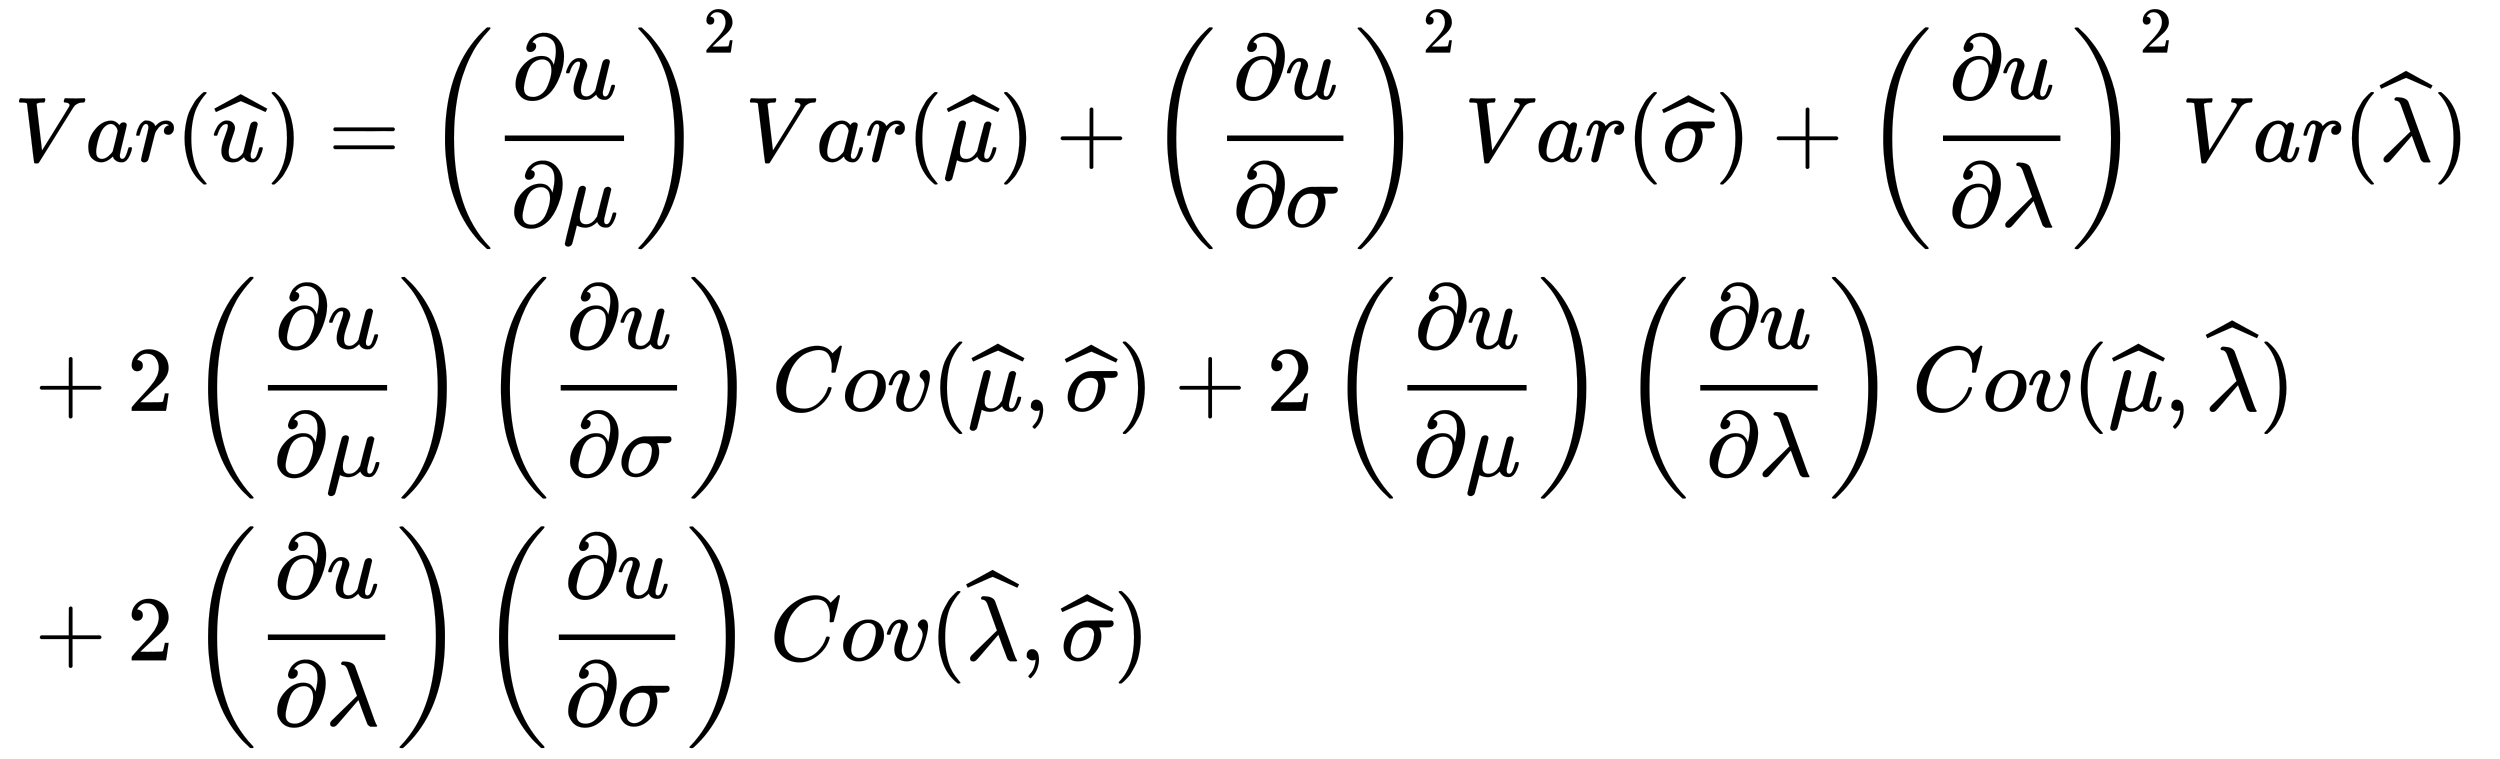 <svg xmlns="http://www.w3.org/2000/svg" role="img" aria-hidden="true" style="margin-right: -0.38ex;vertical-align: -8.97ex;font-size: 12pt;font-family: Calibri;color: Black;" aria-label="{\displaystyle {\begin{aligned}&amp;Var({\widehat {u}})={{\left({\frac {\partial u}{\partial \mu }}\right)}^{2}}Var({\widehat {\mu }})+{{\left({\frac {\partial u}{\partial \sigma }}\right)}^{2}}Var({\widehat {\sigma }})+{{\left({\frac {\partial u}{\partial \lambda }}\right)}^{2}}Var({\widehat {\lambda }})\\&amp;+2\left({\frac {\partial u}{\partial \mu }}\right)\left({\frac {\partial u}{\partial \sigma }}\right)Cov({\widehat {\mu }},{\widehat {\sigma }})+2\left({\frac {\partial u}{\partial \mu }}\right)\left({\frac {\partial u}{\partial \lambda }}\right)Cov({\widehat {\mu }},{\widehat {\lambda }})\\&amp;+2\left({\frac {\partial u}{\partial \lambda }}\right)\left({\frac {\partial u}{\partial \sigma }}\right)Cov({\widehat {\lambda }},{\widehat {\sigma }})\end{aligned}}\,\!}" viewBox="0 -4347.8 27065 8212.7" focusable="false" width="62.861ex" height="19.075ex" xmlns:xlink="http://www.w3.org/1999/xlink"><defs id="MathJax_SVG_glyphs"><path id="MJMATHI-56" stroke-width="1" d="M 52 648 Q 52 670 65 683 H 76 Q 118 680 181 680 Q 299 680 320 683 H 330 Q 336 677 336 674 T 334 656 Q 329 641 325 637 H 304 Q 282 635 274 635 Q 245 630 242 620 Q 242 618 271 369 T 301 118 L 374 235 Q 447 352 520 471 T 595 594 Q 599 601 599 609 Q 599 633 555 637 Q 537 637 537 648 Q 537 649 539 661 Q 542 675 545 679 T 558 683 Q 560 683 570 683 T 604 682 T 668 681 Q 737 681 755 683 H 762 Q 769 676 769 672 Q 769 655 760 640 Q 757 637 743 637 Q 730 636 719 635 T 698 630 T 682 623 T 670 615 T 660 608 T 652 599 T 645 592 L 452 282 Q 272 -9 266 -16 Q 263 -18 259 -21 L 241 -22 H 234 Q 216 -22 216 -15 Q 213 -9 177 305 Q 139 623 138 626 Q 133 637 76 637 H 59 Q 52 642 52 648 Z" /><path id="MJMATHI-61" stroke-width="1" d="M 33 157 Q 33 258 109 349 T 280 441 Q 331 441 370 392 Q 386 422 416 422 Q 429 422 439 414 T 449 394 Q 449 381 412 234 T 374 68 Q 374 43 381 35 T 402 26 Q 411 27 422 35 Q 443 55 463 131 Q 469 151 473 152 Q 475 153 483 153 H 487 Q 506 153 506 144 Q 506 138 501 117 T 481 63 T 449 13 Q 436 0 417 -8 Q 409 -10 393 -10 Q 359 -10 336 5 T 306 36 L 300 51 Q 299 52 296 50 Q 294 48 292 46 Q 233 -10 172 -10 Q 117 -10 75 30 T 33 157 Z M 351 328 Q 351 334 346 350 T 323 385 T 277 405 Q 242 405 210 374 T 160 293 Q 131 214 119 129 Q 119 126 119 118 T 118 106 Q 118 61 136 44 T 179 26 Q 217 26 254 59 T 298 110 Q 300 114 325 217 T 351 328 Z" /><path id="MJMATHI-72" stroke-width="1" d="M 21 287 Q 22 290 23 295 T 28 317 T 38 348 T 53 381 T 73 411 T 99 433 T 132 442 Q 161 442 183 430 T 214 408 T 225 388 Q 227 382 228 382 T 236 389 Q 284 441 347 441 H 350 Q 398 441 422 400 Q 430 381 430 363 Q 430 333 417 315 T 391 292 T 366 288 Q 346 288 334 299 T 322 328 Q 322 376 378 392 Q 356 405 342 405 Q 286 405 239 331 Q 229 315 224 298 T 190 165 Q 156 25 151 16 Q 138 -11 108 -11 Q 95 -11 87 -5 T 76 7 T 74 17 Q 74 30 114 189 T 154 366 Q 154 405 128 405 Q 107 405 92 377 T 68 316 T 57 280 Q 55 278 41 278 H 27 Q 21 284 21 287 Z" /><path id="MJMAIN-28" stroke-width="1" d="M 94 250 Q 94 319 104 381 T 127 488 T 164 576 T 202 643 T 244 695 T 277 729 T 302 750 H 315 H 319 Q 333 750 333 741 Q 333 738 316 720 T 275 667 T 226 581 T 184 443 T 167 250 T 184 58 T 225 -81 T 274 -167 T 316 -220 T 333 -241 Q 333 -250 318 -250 H 315 H 302 L 274 -226 Q 180 -141 137 -14 T 94 250 Z" /><path id="MJMATHI-75" stroke-width="1" d="M 21 287 Q 21 295 30 318 T 55 370 T 99 420 T 158 442 Q 204 442 227 417 T 250 358 Q 250 340 216 246 T 182 105 Q 182 62 196 45 T 238 27 T 291 44 T 328 78 L 339 95 Q 341 99 377 247 Q 407 367 413 387 T 427 416 Q 444 431 463 431 Q 480 431 488 421 T 496 402 L 420 84 Q 419 79 419 68 Q 419 43 426 35 T 447 26 Q 469 29 482 57 T 512 145 Q 514 153 532 153 Q 551 153 551 144 Q 550 139 549 130 T 540 98 T 523 55 T 498 17 T 462 -8 Q 454 -10 438 -10 Q 372 -10 347 46 Q 345 45 336 36 T 318 21 T 296 6 T 267 -6 T 233 -11 Q 189 -11 155 7 Q 103 38 103 113 Q 103 170 138 262 T 173 379 Q 173 380 173 381 Q 173 390 173 393 T 169 400 T 158 404 H 154 Q 131 404 112 385 T 82 344 T 65 302 T 57 280 Q 55 278 41 278 H 27 Q 21 284 21 287 Z" /><path id="MJMAIN-5E" stroke-width="1" d="M 112 560 L 249 694 L 257 686 Q 387 562 387 560 L 361 531 Q 359 532 303 581 L 250 627 L 195 580 Q 182 569 169 557 T 148 538 L 140 532 Q 138 530 125 546 L 112 560 Z" /><path id="MJSZ1-2C6" stroke-width="1" d="M 279 669 Q 273 669 142 610 T 9 551 L 0 569 Q -8 585 -8 587 Q -8 588 -7 588 L 12 598 Q 30 608 66 628 T 136 666 L 277 744 L 564 587 L 555 569 Q 549 556 547 554 T 544 552 Q 539 555 410 612 T 279 669 Z" /><path id="MJMAIN-29" stroke-width="1" d="M 60 749 L 64 750 Q 69 750 74 750 H 86 L 114 726 Q 208 641 251 514 T 294 250 Q 294 182 284 119 T 261 12 T 224 -76 T 186 -143 T 145 -194 T 113 -227 T 90 -246 Q 87 -249 86 -250 H 74 Q 66 -250 63 -250 T 58 -247 T 55 -238 Q 56 -237 66 -225 Q 221 -64 221 250 T 66 725 Q 56 737 55 738 Q 55 746 60 749 Z" /><path id="MJMAIN-3D" stroke-width="1" d="M 56 347 Q 56 360 70 367 H 707 Q 722 359 722 347 Q 722 336 708 328 L 390 327 H 72 Q 56 332 56 347 Z M 56 153 Q 56 168 72 173 H 708 Q 722 163 722 153 Q 722 140 707 133 H 70 Q 56 140 56 153 Z" /><path id="MJMAIN-2202" stroke-width="1" d="M 202 508 Q 179 508 169 520 T 158 547 Q 158 557 164 577 T 185 624 T 230 675 T 301 710 L 333 715 H 345 Q 378 715 384 714 Q 447 703 489 661 T 549 568 T 566 457 Q 566 362 519 240 T 402 53 Q 321 -22 223 -22 Q 123 -22 73 56 Q 42 102 42 148 V 159 Q 42 276 129 370 T 322 465 Q 383 465 414 434 T 455 367 L 458 378 Q 478 461 478 515 Q 478 603 437 639 T 344 676 Q 266 676 223 612 Q 264 606 264 572 Q 264 547 246 528 T 202 508 Z M 430 306 Q 430 372 401 400 T 333 428 Q 270 428 222 382 Q 197 354 183 323 T 150 221 Q 132 149 132 116 Q 132 21 232 21 Q 244 21 250 22 Q 327 35 374 112 Q 389 137 409 196 T 430 306 Z" /><path id="MJMATHI-3BC" stroke-width="1" d="M 58 -216 Q 44 -216 34 -208 T 23 -186 Q 23 -176 96 116 T 173 414 Q 186 442 219 442 Q 231 441 239 435 T 249 423 T 251 413 Q 251 401 220 279 T 187 142 Q 185 131 185 107 V 99 Q 185 26 252 26 Q 261 26 270 27 T 287 31 T 302 38 T 315 45 T 327 55 T 338 65 T 348 77 T 356 88 T 365 100 L 372 110 L 408 253 Q 444 395 448 404 Q 461 431 491 431 Q 504 431 512 424 T 523 412 T 525 402 L 449 84 Q 448 79 448 68 Q 448 43 455 35 T 476 26 Q 485 27 496 35 Q 517 55 537 131 Q 543 151 547 152 Q 549 153 557 153 H 561 Q 580 153 580 144 Q 580 138 575 117 T 555 63 T 523 13 Q 510 0 491 -8 Q 483 -10 467 -10 Q 446 -10 429 -4 T 402 11 T 385 29 T 376 44 T 374 51 L 368 45 Q 362 39 350 30 T 324 12 T 288 -4 T 246 -11 Q 199 -11 153 12 L 129 -85 Q 108 -167 104 -180 T 92 -202 Q 76 -216 58 -216 Z" /><path id="MJSZ3-28" stroke-width="1" d="M 701 -940 Q 701 -943 695 -949 H 664 Q 662 -947 636 -922 T 591 -879 T 537 -818 T 475 -737 T 412 -636 T 350 -511 T 295 -362 T 250 -186 T 221 17 T 209 251 Q 209 962 573 1361 Q 596 1386 616 1405 T 649 1437 T 664 1450 H 695 Q 701 1444 701 1441 Q 701 1436 681 1415 T 629 1356 T 557 1261 T 476 1118 T 400 927 T 340 675 T 308 359 Q 306 321 306 250 Q 306 -139 400 -430 T 690 -924 Q 701 -936 701 -940 Z" /><path id="MJSZ3-29" stroke-width="1" d="M 34 1438 Q 34 1446 37 1448 T 50 1450 H 56 H 71 Q 73 1448 99 1423 T 144 1380 T 198 1319 T 260 1238 T 323 1137 T 385 1013 T 440 864 T 485 688 T 514 485 T 526 251 Q 526 134 519 53 Q 472 -519 162 -860 Q 139 -885 119 -904 T 86 -936 T 71 -949 H 56 Q 43 -949 39 -947 T 34 -937 Q 88 -883 140 -813 Q 428 -430 428 251 Q 428 453 402 628 T 338 922 T 245 1146 T 145 1309 T 46 1425 Q 44 1427 42 1429 T 39 1433 T 36 1436 L 34 1438 Z" /><path id="MJMAIN-32" stroke-width="1" d="M 109 429 Q 82 429 66 447 T 50 491 Q 50 562 103 614 T 235 666 Q 326 666 387 610 T 449 465 Q 449 422 429 383 T 381 315 T 301 241 Q 265 210 201 149 L 142 93 L 218 92 Q 375 92 385 97 Q 392 99 409 186 V 189 H 449 V 186 Q 448 183 436 95 T 421 3 V 0 H 50 V 19 V 31 Q 50 38 56 46 T 86 81 Q 115 113 136 137 Q 145 147 170 174 T 204 211 T 233 244 T 261 278 T 284 308 T 305 340 T 320 369 T 333 401 T 340 431 T 343 464 Q 343 527 309 573 T 212 619 Q 179 619 154 602 T 119 569 T 109 550 Q 109 549 114 549 Q 132 549 151 535 T 170 489 Q 170 464 154 447 T 109 429 Z" /><path id="MJMAIN-2B" stroke-width="1" d="M 56 237 T 56 250 T 70 270 H 369 V 420 L 370 570 Q 380 583 389 583 Q 402 583 409 568 V 270 H 707 Q 722 262 722 250 T 707 230 H 409 V -68 Q 401 -82 391 -82 H 389 H 387 Q 375 -82 369 -68 V 230 H 70 Q 56 237 56 250 Z" /><path id="MJMATHI-3C3" stroke-width="1" d="M 184 -11 Q 116 -11 74 34 T 31 147 Q 31 247 104 333 T 274 430 Q 275 431 414 431 H 552 Q 553 430 555 429 T 559 427 T 562 425 T 565 422 T 567 420 T 569 416 T 570 412 T 571 407 T 572 401 Q 572 357 507 357 Q 500 357 490 357 T 476 358 H 416 L 421 348 Q 439 310 439 263 Q 439 153 359 71 T 184 -11 Z M 361 278 Q 361 358 276 358 Q 152 358 115 184 Q 114 180 114 178 Q 106 141 106 117 Q 106 67 131 47 T 188 26 Q 242 26 287 73 Q 316 103 334 153 T 356 233 T 361 278 Z" /><path id="MJMATHI-3BB" stroke-width="1" d="M 166 673 Q 166 685 183 694 H 202 Q 292 691 316 644 Q 322 629 373 486 T 474 207 T 524 67 Q 531 47 537 34 T 546 15 T 551 6 T 555 2 T 556 -2 T 550 -11 H 482 Q 457 3 450 18 T 399 152 L 354 277 L 340 262 Q 327 246 293 207 T 236 141 Q 211 112 174 69 Q 123 9 111 -1 T 83 -12 Q 47 -12 47 20 Q 47 37 61 52 T 199 187 Q 229 216 266 252 T 321 306 L 338 322 Q 338 323 288 462 T 234 612 Q 214 657 183 657 Q 166 657 166 673 Z" /><path id="MJMATHI-43" stroke-width="1" d="M 50 252 Q 50 367 117 473 T 286 641 T 490 704 Q 580 704 633 653 Q 642 643 648 636 T 656 626 L 657 623 Q 660 623 684 649 Q 691 655 699 663 T 715 679 T 725 690 L 740 705 H 746 Q 760 705 760 698 Q 760 694 728 561 Q 692 422 692 421 Q 690 416 687 415 T 669 413 H 653 Q 647 419 647 422 Q 647 423 648 429 T 650 449 T 651 481 Q 651 552 619 605 T 510 659 Q 484 659 454 652 T 382 628 T 299 572 T 226 479 Q 194 422 175 346 T 156 222 Q 156 108 232 58 Q 280 24 350 24 Q 441 24 512 92 T 606 240 Q 610 253 612 255 T 628 257 Q 648 257 648 248 Q 648 243 647 239 Q 618 132 523 55 T 319 -22 Q 206 -22 128 53 T 50 252 Z" /><path id="MJMATHI-6F" stroke-width="1" d="M 201 -11 Q 126 -11 80 38 T 34 156 Q 34 221 64 279 T 146 380 Q 222 441 301 441 Q 333 441 341 440 Q 354 437 367 433 T 402 417 T 438 387 T 464 338 T 476 268 Q 476 161 390 75 T 201 -11 Z M 121 120 Q 121 70 147 48 T 206 26 Q 250 26 289 58 T 351 142 Q 360 163 374 216 T 388 308 Q 388 352 370 375 Q 346 405 306 405 Q 243 405 195 347 Q 158 303 140 230 T 121 120 Z" /><path id="MJMATHI-76" stroke-width="1" d="M 173 380 Q 173 405 154 405 Q 130 405 104 376 T 61 287 Q 60 286 59 284 T 58 281 T 56 279 T 53 278 T 49 278 T 41 278 H 27 Q 21 284 21 287 Q 21 294 29 316 T 53 368 T 97 419 T 160 441 Q 202 441 225 417 T 249 361 Q 249 344 246 335 Q 246 329 231 291 T 200 202 T 182 113 Q 182 86 187 69 Q 200 26 250 26 Q 287 26 319 60 T 369 139 T 398 222 T 409 277 Q 409 300 401 317 T 383 343 T 365 361 T 357 383 Q 357 405 376 424 T 417 443 Q 436 443 451 425 T 467 367 Q 467 340 455 284 T 418 159 T 347 40 T 241 -11 Q 177 -11 139 22 Q 102 54 102 117 Q 102 148 110 181 T 151 298 Q 173 362 173 380 Z" /><path id="MJMAIN-2C" stroke-width="1" d="M 78 35 T 78 60 T 94 103 T 137 121 Q 165 121 187 96 T 210 8 Q 210 -27 201 -60 T 180 -117 T 154 -158 T 130 -185 T 117 -194 Q 113 -194 104 -185 T 95 -172 Q 95 -168 106 -156 T 131 -126 T 157 -76 T 173 -3 V 9 L 172 8 Q 170 7 167 6 T 161 3 T 152 1 T 140 0 Q 113 0 96 17 Z" /></defs><g fill="currentColor" stroke="currentColor" stroke-width="0" transform="matrix(1 0 0 -1 0 0)"><g transform="translate(167)"><g transform="translate(-13)"><g transform="translate(0 2601)"><use x="0" y="0" xmlns:NS2="http://www.w3.org/1999/xlink" NS2:href="#MJMATHI-56" /><use x="769" y="0" xmlns:NS3="http://www.w3.org/1999/xlink" NS3:href="#MJMATHI-61" /><use x="1299" y="0" xmlns:NS4="http://www.w3.org/1999/xlink" NS4:href="#MJMATHI-72" /><use x="1750" y="0" xmlns:NS5="http://www.w3.org/1999/xlink" NS5:href="#MJMAIN-28" /><g transform="translate(2140)"><use x="0" y="0" xmlns:NS6="http://www.w3.org/1999/xlink" NS6:href="#MJMATHI-75" /><use x="35" y="-17" xmlns:NS7="http://www.w3.org/1999/xlink" NS7:href="#MJSZ1-2C6" /></g><use x="2732" y="0" xmlns:NS8="http://www.w3.org/1999/xlink" NS8:href="#MJMAIN-29" /><use x="3399" y="0" xmlns:NS9="http://www.w3.org/1999/xlink" NS9:href="#MJMAIN-3D" /><g transform="translate(4455)"><use xmlns:NS10="http://www.w3.org/1999/xlink" NS10:href="#MJSZ3-28" /><g transform="translate(736)"><g transform="translate(120)"><rect stroke="none" x="0" y="220" width="1291" height="60" /><g transform="translate(75 676)"><use x="0" y="0" xmlns:NS11="http://www.w3.org/1999/xlink" NS11:href="#MJMAIN-2202" /><use x="567" y="0" xmlns:NS12="http://www.w3.org/1999/xlink" NS12:href="#MJMATHI-75" /></g><g transform="translate(60 -707)"><use x="0" y="0" xmlns:NS13="http://www.w3.org/1999/xlink" NS13:href="#MJMAIN-2202" /><use x="567" y="0" xmlns:NS14="http://www.w3.org/1999/xlink" NS14:href="#MJMATHI-3BC" /></g></g></g><use x="2267" y="-1" xmlns:NS15="http://www.w3.org/1999/xlink" NS15:href="#MJSZ3-29" /><use transform="scale(0.707)" x="4248" y="1665" xmlns:NS16="http://www.w3.org/1999/xlink" NS16:href="#MJMAIN-32" /></g><use x="7913" y="0" xmlns:NS17="http://www.w3.org/1999/xlink" NS17:href="#MJMATHI-56" /><use x="8683" y="0" xmlns:NS18="http://www.w3.org/1999/xlink" NS18:href="#MJMATHI-61" /><use x="9212" y="0" xmlns:NS19="http://www.w3.org/1999/xlink" NS19:href="#MJMATHI-72" /><use x="9664" y="0" xmlns:NS20="http://www.w3.org/1999/xlink" NS20:href="#MJMAIN-28" /><g transform="translate(10053)"><use x="0" y="0" xmlns:NS21="http://www.w3.org/1999/xlink" NS21:href="#MJMATHI-3BC" /><use x="51" y="-17" xmlns:NS22="http://www.w3.org/1999/xlink" NS22:href="#MJSZ1-2C6" /></g><use x="10661" y="0" xmlns:NS23="http://www.w3.org/1999/xlink" NS23:href="#MJMAIN-29" /><use x="11273" y="0" xmlns:NS24="http://www.w3.org/1999/xlink" NS24:href="#MJMAIN-2B" /><g transform="translate(12274)"><use xmlns:NS25="http://www.w3.org/1999/xlink" NS25:href="#MJSZ3-28" /><g transform="translate(736)"><g transform="translate(120)"><rect stroke="none" x="0" y="220" width="1260" height="60" /><g transform="translate(60 676)"><use x="0" y="0" xmlns:NS26="http://www.w3.org/1999/xlink" NS26:href="#MJMAIN-2202" /><use x="567" y="0" xmlns:NS27="http://www.w3.org/1999/xlink" NS27:href="#MJMATHI-75" /></g><g transform="translate(60 -707)"><use x="0" y="0" xmlns:NS28="http://www.w3.org/1999/xlink" NS28:href="#MJMAIN-2202" /><use x="567" y="0" xmlns:NS29="http://www.w3.org/1999/xlink" NS29:href="#MJMATHI-3C3" /></g></g></g><use x="2236" y="-1" xmlns:NS30="http://www.w3.org/1999/xlink" NS30:href="#MJSZ3-29" /><use transform="scale(0.707)" x="4204" y="1665" xmlns:NS31="http://www.w3.org/1999/xlink" NS31:href="#MJMAIN-32" /></g><use x="15700" y="0" xmlns:NS32="http://www.w3.org/1999/xlink" NS32:href="#MJMATHI-56" /><use x="16470" y="0" xmlns:NS33="http://www.w3.org/1999/xlink" NS33:href="#MJMATHI-61" /><use x="16999" y="0" xmlns:NS34="http://www.w3.org/1999/xlink" NS34:href="#MJMATHI-72" /><use x="17451" y="0" xmlns:NS35="http://www.w3.org/1999/xlink" NS35:href="#MJMAIN-28" /><g transform="translate(17840)"><use x="0" y="0" xmlns:NS36="http://www.w3.org/1999/xlink" NS36:href="#MJMATHI-3C3" /><use x="8" y="-28" xmlns:NS37="http://www.w3.org/1999/xlink" NS37:href="#MJSZ1-2C6" /></g><use x="18413" y="0" xmlns:NS38="http://www.w3.org/1999/xlink" NS38:href="#MJMAIN-29" /><use x="19025" y="0" xmlns:NS39="http://www.w3.org/1999/xlink" NS39:href="#MJMAIN-2B" /><g transform="translate(20025)"><use xmlns:NS40="http://www.w3.org/1999/xlink" NS40:href="#MJSZ3-28" /><g transform="translate(736)"><g transform="translate(120)"><rect stroke="none" x="0" y="220" width="1271" height="60" /><g transform="translate(65 676)"><use x="0" y="0" xmlns:NS41="http://www.w3.org/1999/xlink" NS41:href="#MJMAIN-2202" /><use x="567" y="0" xmlns:NS42="http://www.w3.org/1999/xlink" NS42:href="#MJMATHI-75" /></g><g transform="translate(60 -707)"><use x="0" y="0" xmlns:NS43="http://www.w3.org/1999/xlink" NS43:href="#MJMAIN-2202" /><use x="567" y="0" xmlns:NS44="http://www.w3.org/1999/xlink" NS44:href="#MJMATHI-3BB" /></g></g></g><use x="2247" y="-1" xmlns:NS45="http://www.w3.org/1999/xlink" NS45:href="#MJSZ3-29" /><use transform="scale(0.707)" x="4220" y="1665" xmlns:NS46="http://www.w3.org/1999/xlink" NS46:href="#MJMAIN-32" /></g><use x="23463" y="0" xmlns:NS47="http://www.w3.org/1999/xlink" NS47:href="#MJMATHI-56" /><use x="24233" y="0" xmlns:NS48="http://www.w3.org/1999/xlink" NS48:href="#MJMATHI-61" /><use x="24762" y="0" xmlns:NS49="http://www.w3.org/1999/xlink" NS49:href="#MJMATHI-72" /><use x="25214" y="0" xmlns:NS50="http://www.w3.org/1999/xlink" NS50:href="#MJMAIN-28" /><g transform="translate(25603)"><use x="0" y="0" xmlns:NS51="http://www.w3.org/1999/xlink" NS51:href="#MJMATHI-3BB" /><use x="13" y="235" xmlns:NS52="http://www.w3.org/1999/xlink" NS52:href="#MJSZ1-2C6" /></g><use x="26187" y="0" xmlns:NS53="http://www.w3.org/1999/xlink" NS53:href="#MJMAIN-29" /></g><g transform="translate(0 -100)"><use x="222" y="0" xmlns:NS54="http://www.w3.org/1999/xlink" NS54:href="#MJMAIN-2B" /><use x="1222" y="0" xmlns:NS55="http://www.w3.org/1999/xlink" NS55:href="#MJMAIN-32" /><g transform="translate(1890)"><use xmlns:NS56="http://www.w3.org/1999/xlink" NS56:href="#MJSZ3-28" /><g transform="translate(736)"><g transform="translate(120)"><rect stroke="none" x="0" y="220" width="1291" height="60" /><g transform="translate(75 676)"><use x="0" y="0" xmlns:NS57="http://www.w3.org/1999/xlink" NS57:href="#MJMAIN-2202" /><use x="567" y="0" xmlns:NS58="http://www.w3.org/1999/xlink" NS58:href="#MJMATHI-75" /></g><g transform="translate(60 -707)"><use x="0" y="0" xmlns:NS59="http://www.w3.org/1999/xlink" NS59:href="#MJMAIN-2202" /><use x="567" y="0" xmlns:NS60="http://www.w3.org/1999/xlink" NS60:href="#MJMATHI-3BC" /></g></g></g><use x="2267" y="-1" xmlns:NS61="http://www.w3.org/1999/xlink" NS61:href="#MJSZ3-29" /></g><g transform="translate(5060)"><use xmlns:NS62="http://www.w3.org/1999/xlink" NS62:href="#MJSZ3-28" /><g transform="translate(736)"><g transform="translate(120)"><rect stroke="none" x="0" y="220" width="1260" height="60" /><g transform="translate(60 676)"><use x="0" y="0" xmlns:NS63="http://www.w3.org/1999/xlink" NS63:href="#MJMAIN-2202" /><use x="567" y="0" xmlns:NS64="http://www.w3.org/1999/xlink" NS64:href="#MJMATHI-75" /></g><g transform="translate(60 -707)"><use x="0" y="0" xmlns:NS65="http://www.w3.org/1999/xlink" NS65:href="#MJMAIN-2202" /><use x="567" y="0" xmlns:NS66="http://www.w3.org/1999/xlink" NS66:href="#MJMATHI-3C3" /></g></g></g><use x="2236" y="-1" xmlns:NS67="http://www.w3.org/1999/xlink" NS67:href="#MJSZ3-29" /></g><use x="8200" y="0" xmlns:NS68="http://www.w3.org/1999/xlink" NS68:href="#MJMATHI-43" /><use x="8960" y="0" xmlns:NS69="http://www.w3.org/1999/xlink" NS69:href="#MJMATHI-6F" /><use x="9446" y="0" xmlns:NS70="http://www.w3.org/1999/xlink" NS70:href="#MJMATHI-76" /><use x="9931" y="0" xmlns:NS71="http://www.w3.org/1999/xlink" NS71:href="#MJMAIN-28" /><g transform="translate(10321)"><use x="0" y="0" xmlns:NS72="http://www.w3.org/1999/xlink" NS72:href="#MJMATHI-3BC" /><use x="51" y="-17" xmlns:NS73="http://www.w3.org/1999/xlink" NS73:href="#MJSZ1-2C6" /></g><use x="10929" y="0" xmlns:NS74="http://www.w3.org/1999/xlink" NS74:href="#MJMAIN-2C" /><g transform="translate(11374)"><use x="0" y="0" xmlns:NS75="http://www.w3.org/1999/xlink" NS75:href="#MJMATHI-3C3" /><use x="8" y="-28" xmlns:NS76="http://www.w3.org/1999/xlink" NS76:href="#MJSZ1-2C6" /></g><use x="11946" y="0" xmlns:NS77="http://www.w3.org/1999/xlink" NS77:href="#MJMAIN-29" /><use x="12558" y="0" xmlns:NS78="http://www.w3.org/1999/xlink" NS78:href="#MJMAIN-2B" /><use x="13559" y="0" xmlns:NS79="http://www.w3.org/1999/xlink" NS79:href="#MJMAIN-32" /><g transform="translate(14226)"><use xmlns:NS80="http://www.w3.org/1999/xlink" NS80:href="#MJSZ3-28" /><g transform="translate(736)"><g transform="translate(120)"><rect stroke="none" x="0" y="220" width="1291" height="60" /><g transform="translate(75 676)"><use x="0" y="0" xmlns:NS81="http://www.w3.org/1999/xlink" NS81:href="#MJMAIN-2202" /><use x="567" y="0" xmlns:NS82="http://www.w3.org/1999/xlink" NS82:href="#MJMATHI-75" /></g><g transform="translate(60 -707)"><use x="0" y="0" xmlns:NS83="http://www.w3.org/1999/xlink" NS83:href="#MJMAIN-2202" /><use x="567" y="0" xmlns:NS84="http://www.w3.org/1999/xlink" NS84:href="#MJMATHI-3BC" /></g></g></g><use x="2267" y="-1" xmlns:NS85="http://www.w3.org/1999/xlink" NS85:href="#MJSZ3-29" /></g><g transform="translate(17397)"><use xmlns:NS86="http://www.w3.org/1999/xlink" NS86:href="#MJSZ3-28" /><g transform="translate(736)"><g transform="translate(120)"><rect stroke="none" x="0" y="220" width="1271" height="60" /><g transform="translate(65 676)"><use x="0" y="0" xmlns:NS87="http://www.w3.org/1999/xlink" NS87:href="#MJMAIN-2202" /><use x="567" y="0" xmlns:NS88="http://www.w3.org/1999/xlink" NS88:href="#MJMATHI-75" /></g><g transform="translate(60 -707)"><use x="0" y="0" xmlns:NS89="http://www.w3.org/1999/xlink" NS89:href="#MJMAIN-2202" /><use x="567" y="0" xmlns:NS90="http://www.w3.org/1999/xlink" NS90:href="#MJMATHI-3BB" /></g></g></g><use x="2247" y="-1" xmlns:NS91="http://www.w3.org/1999/xlink" NS91:href="#MJSZ3-29" /></g><use x="20547" y="0" xmlns:NS92="http://www.w3.org/1999/xlink" NS92:href="#MJMATHI-43" /><use x="21308" y="0" xmlns:NS93="http://www.w3.org/1999/xlink" NS93:href="#MJMATHI-6F" /><use x="21793" y="0" xmlns:NS94="http://www.w3.org/1999/xlink" NS94:href="#MJMATHI-76" /><use x="22279" y="0" xmlns:NS95="http://www.w3.org/1999/xlink" NS95:href="#MJMAIN-28" /><g transform="translate(22668)"><use x="0" y="0" xmlns:NS96="http://www.w3.org/1999/xlink" NS96:href="#MJMATHI-3BC" /><use x="51" y="-17" xmlns:NS97="http://www.w3.org/1999/xlink" NS97:href="#MJSZ1-2C6" /></g><use x="23276" y="0" xmlns:NS98="http://www.w3.org/1999/xlink" NS98:href="#MJMAIN-2C" /><g transform="translate(23721)"><use x="0" y="0" xmlns:NS99="http://www.w3.org/1999/xlink" NS99:href="#MJMATHI-3BB" /><use x="13" y="235" xmlns:NS100="http://www.w3.org/1999/xlink" NS100:href="#MJSZ1-2C6" /></g><use x="24305" y="0" xmlns:NS101="http://www.w3.org/1999/xlink" NS101:href="#MJMAIN-29" /></g><g transform="translate(0 -2801)"><use x="222" y="0" xmlns:NS102="http://www.w3.org/1999/xlink" NS102:href="#MJMAIN-2B" /><use x="1222" y="0" xmlns:NS103="http://www.w3.org/1999/xlink" NS103:href="#MJMAIN-32" /><g transform="translate(1890)"><use xmlns:NS104="http://www.w3.org/1999/xlink" NS104:href="#MJSZ3-28" /><g transform="translate(736)"><g transform="translate(120)"><rect stroke="none" x="0" y="220" width="1271" height="60" /><g transform="translate(65 676)"><use x="0" y="0" xmlns:NS105="http://www.w3.org/1999/xlink" NS105:href="#MJMAIN-2202" /><use x="567" y="0" xmlns:NS106="http://www.w3.org/1999/xlink" NS106:href="#MJMATHI-75" /></g><g transform="translate(60 -707)"><use x="0" y="0" xmlns:NS107="http://www.w3.org/1999/xlink" NS107:href="#MJMAIN-2202" /><use x="567" y="0" xmlns:NS108="http://www.w3.org/1999/xlink" NS108:href="#MJMATHI-3BB" /></g></g></g><use x="2247" y="-1" xmlns:NS109="http://www.w3.org/1999/xlink" NS109:href="#MJSZ3-29" /></g><g transform="translate(5040)"><use xmlns:NS110="http://www.w3.org/1999/xlink" NS110:href="#MJSZ3-28" /><g transform="translate(736)"><g transform="translate(120)"><rect stroke="none" x="0" y="220" width="1260" height="60" /><g transform="translate(60 676)"><use x="0" y="0" xmlns:NS111="http://www.w3.org/1999/xlink" NS111:href="#MJMAIN-2202" /><use x="567" y="0" xmlns:NS112="http://www.w3.org/1999/xlink" NS112:href="#MJMATHI-75" /></g><g transform="translate(60 -707)"><use x="0" y="0" xmlns:NS113="http://www.w3.org/1999/xlink" NS113:href="#MJMAIN-2202" /><use x="567" y="0" xmlns:NS114="http://www.w3.org/1999/xlink" NS114:href="#MJMATHI-3C3" /></g></g></g><use x="2236" y="-1" xmlns:NS115="http://www.w3.org/1999/xlink" NS115:href="#MJSZ3-29" /></g><use x="8180" y="0" xmlns:NS116="http://www.w3.org/1999/xlink" NS116:href="#MJMATHI-43" /><use x="8940" y="0" xmlns:NS117="http://www.w3.org/1999/xlink" NS117:href="#MJMATHI-6F" /><use x="9426" y="0" xmlns:NS118="http://www.w3.org/1999/xlink" NS118:href="#MJMATHI-76" /><use x="9911" y="0" xmlns:NS119="http://www.w3.org/1999/xlink" NS119:href="#MJMAIN-28" /><g transform="translate(10301)"><use x="0" y="0" xmlns:NS120="http://www.w3.org/1999/xlink" NS120:href="#MJMATHI-3BB" /><use x="13" y="235" xmlns:NS121="http://www.w3.org/1999/xlink" NS121:href="#MJSZ1-2C6" /></g><use x="10884" y="0" xmlns:NS122="http://www.w3.org/1999/xlink" NS122:href="#MJMAIN-2C" /><g transform="translate(11330)"><use x="0" y="0" xmlns:NS123="http://www.w3.org/1999/xlink" NS123:href="#MJMATHI-3C3" /><use x="8" y="-28" xmlns:NS124="http://www.w3.org/1999/xlink" NS124:href="#MJSZ1-2C6" /></g><use x="11902" y="0" xmlns:NS125="http://www.w3.org/1999/xlink" NS125:href="#MJMAIN-29" /></g></g></g></g></svg>